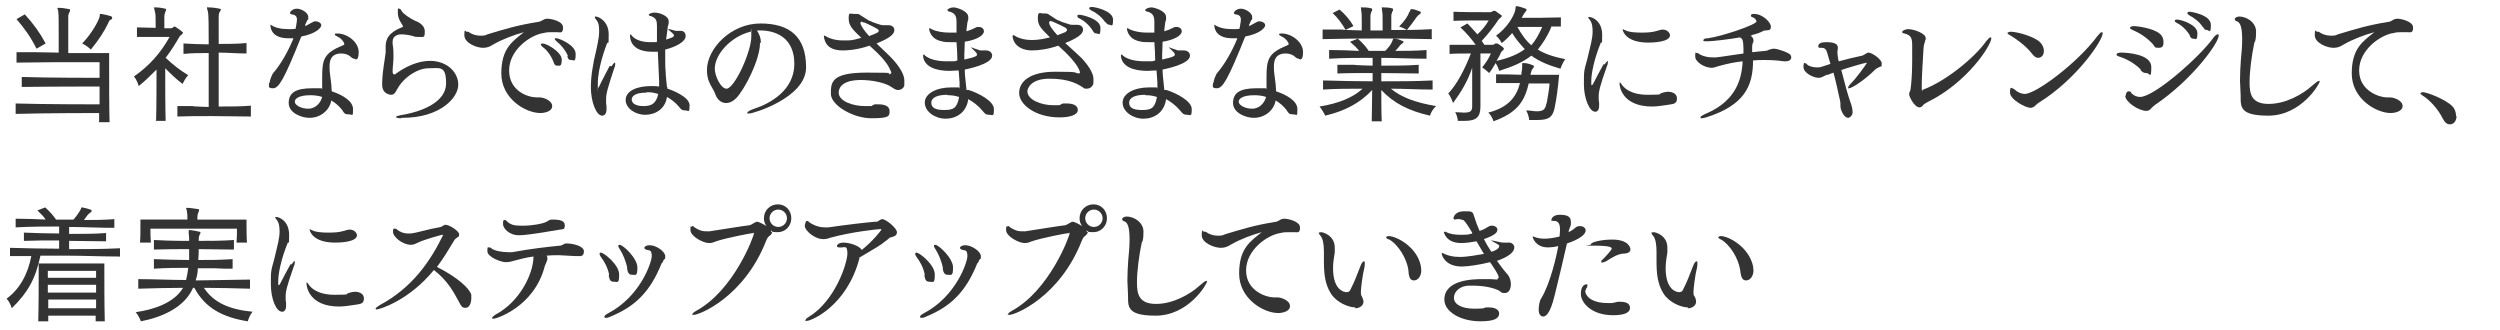 <?xml version="1.0" encoding="UTF-8"?>
<svg id="_レイヤー_1" xmlns="http://www.w3.org/2000/svg" width="575" height="76" version="1.1" viewBox="0 0 575 76">
  <!-- Generator: Adobe Illustrator 29.2.1, SVG Export Plug-In . SVG Version: 2.1.0 Build 116)  -->
  <defs>
    <style>
      .st0 {
        isolation: isolate;
      }

      .st1 {
        fill: #333;
      }
    </style>
  </defs>
  <g id="_受けたいところを全部落ちたらうちに来な_面接の時の会長の言葉が就職の決め手に_" class="st0">
    <g class="st0">
      <path class="st1" d="M22.8,27.9v-1.9c0,0-13,0-19.2.2v-2.4c6.1.2,19.3.2,19.3.2,0-1.3,0-2.8,0-4.1,0,0-12.3,0-17.9.1v-2.3c5.5.2,17.9.2,17.9.2v-3.6h-3.7c-3.9,0-10.3,0-15.4.1v-2.4c2.8,0,6.3,0,9.7.1,0-1.4,0-2.9,0-4.3,0-2.4,0-4.6-.1-5.1,0-.4-.2-.7-.2-.8s0-.1.2-.1h0c.8,0,1.6.1,2.5.3.2,0,.2,0,.2.2,0,.2,0,.4-.2.6-.2.5-.2.6-.2,1.1v8.2h9.4v2.5c0,3.7,0,10.6.1,13.4h-2.5ZM8.4,11.2c-1.3-2.6-2.7-4.6-4.6-6.8l1.9-1.1c2,2.2,3.4,4.1,4.8,6.7l-2.1,1.2ZM18.9,10c2.3-2.4,3.7-5.1,4-6.1.1-.5,0-.7.2-.7s.1,0,.2,0c.6.1,1.5.3,2.1.5.2,0,.4.2.4.4s0,.3-.3.4c-.4.2-.5.5-.6.8-.9,1.9-2.2,3.9-4,6.1,0,0-.9-.9-2-1.4Z"/>
      <path class="st1" d="M35.9,27.9c.1-3.5.1-8.9.1-11.9-1.3,1.3-2.7,2.7-4.1,3.8,0,0-.3-1.3-1.1-2.2,3.6-2.5,6.2-5.5,8.2-9.1h-.9c-1.4,0-4.2,0-6.6,0v-2.2c1.3,0,2.9.1,4.3.1v-1c0-1.2,0-2.4-.2-2.8,0-.4-.2-.7-.2-.8s0-.1.3-.1h0c.7,0,1.5.1,2.3.3.2,0,.2.1.2.2,0,.2-.1.4-.2.6-.1.3-.2.6-.2,1,0,.4,0,1.6,0,2.7h1.3c.3,0,.6,0,.8-.3.1-.1.3-.1.5,0,.4.3,1.1.7,1.5,1.1,0,0,.2.2.2.2,0,.3-.6.6-.8.9-.9,1.6-2,3.3-3.2,4.9,1.6,1.5,3.2,2.8,5.2,4-.8.8-1.3,2-1.3,2-1.5-1.1-2.8-2.4-4-3.6,0,3.5,0,9,.1,12.1h-2.4ZM57.7,26.8c-2.9,0-5.9-.1-9-.1s-5.4,0-7.9.1v-2.4h3.5c0,.1,3.7.2,3.7.2,0-3.5,0-8.2,0-12.4-1.9,0-3.9,0-5.8.2v-2.4c1.9.1,3.9.2,5.8.2,0-3.9,0-7-.2-7.6-.1-.4-.2-.6-.2-.8s0-.1.3-.1h0c.8,0,1.7.1,2.6.3.2,0,.3.1.3.2,0,.2-.2.4-.3.6-.2.3-.2.9-.2,1.3,0,.6,0,2.9,0,6,2.1,0,4.2,0,6.4-.2v2.4c-2.2,0-4.3-.2-6.4-.2v12.4c2.5,0,5.1,0,7.4-.2v2.4Z"/>
      <path class="st1" d="M62,19.1c0-.5.5-2,1-2.5,1.5-1.7,3.4-5,4.5-7.8-.4,0-.8,0-1.2,0-3.2,0-4.1-1.7-4.1-3s0-.1,0-.1,0,0,.1,0c.9.7,2.4,1,4,1s1.2,0,1.7-.1c.3-1.6.3-2,.3-2.1,0-1-.7-1.1-1.2-1.2-.3,0-.4-.2-.4-.3,0-.3.6-1,1.6-1s2.6.9,2.6,1.9,0,.5-.2.7l-.5,1.1v.3c.4-.2,1-.5,1.5-.8.3-.2.6-.3.9-.3.6,0,1.3.4,1.3.9s-1,1.9-4.6,2.6c-4,10-5.2,11.9-6.5,11.9s-.9-.5-.9-1.3h0ZM71.1,27.1c-1.7,0-4.7-1.1-4.7-3.4s1.5-3.4,5.4-3.4,1.6,0,2.3.2c0-.8,0-1.8,0-2.9,0-4,.5-5.4,4.6-7.1.3-.1.5-.2.5-.4s-.5-1.2-1.6-1.7c-.4-.2-.6-.3-.6-.5s.2-.2.6-.2c2.2,0,4.9,1.9,4.9,4.3s-1,1.5-1,1.5c-.2,0-.5-.1-.8-.4-.5-.5-1.3-.8-2.2-.8-2.4,0-2.7,1.7-2.7,2.9s0,1.1.4,4.2c0,.5.1,1.1.1,1.6,2.4.8,4.9,2.2,4.9,4.1s-.1,1.2-1,1.2-1-.2-1.5-1c-.6-.8-1.5-1.6-2.5-2.2-.4,2.3-2.5,4-5,4ZM71.4,21.9c-2.7,0-3.6.8-3.6,1.5s1.3,1.6,3.1,1.6,2.9-1.5,3.2-2.7c-.8-.3-1.9-.4-2.7-.4Z"/>
      <path class="st1" d="M92.3,27.2c-.8,0-1.2-.1-1.2-.3s.3-.2,1-.4c5.1-.8,10.5-3.1,10.5-7.3s-1.4-3.5-4-3.5-5.8,2.1-7.3,4.9c-.2.4-.6,1.2-1.3,1.2,0,0-2.1,0-2.1-2.3h0c0-.3,0-.4,0-.6.1-2.8.6-5.1.8-6.8v-1.3c0-1.8.6-3.3,3.9-4.6,0,0,.1-.1.1-.2s0,0,0,0c-.2-.4-1.2-1.6-1.2-3s0-1,.3-1,.4.2.7.7c.3.5,1.8,1.5,2.8,2,.8.3,2.4,1,2.4,2.5s-.2,1.3-1.3,1.3-1.1-.1-1.4-.2c-.7-.2-1.8-.4-2.7-.4s-2,.4-2,1.7,0,.3,0,.5c.2,1.1.2,1.9.2,3s-.2,2.3-.2,3.4h0c0,.5.2.6.4.6s.3,0,.4-.2c3.5-2.5,6.3-2.9,7.8-2.9,3.8,0,6.5,2.5,6.5,5.5s-4.2,7.6-12.8,7.6h-.3Z"/>
      <path class="st1" d="M124.1,22.4c.9,0,2.9.7,2.9,2s-1.9,1.6-2.7,1.6c-3.4,0-9-3.3-9-9.1s2.6-7.4,5.2-9.5c-2.2.6-4.9,1.6-7,2.8-.8.5-1.4.8-2.4.8-1.5,0-4.3-1.1-4.3-2.9s.3-.8.5-.8.1,0,.3,0h.1c.8.6,1.8.9,2.7.9s1.1,0,1.7-.3c4-1.2,6.8-2.1,11.9-2.9.1,0,.5-.2.7-.3.6-.4,1.1-.4,1.2-.4.7,0,3.6.5,3.6,2s-.6,1.1-1.5,1.1h-.2c-.2,0-.5,0-.7,0-.8,0-1.4,0-2.1.2-2.9.4-7.9,3.8-7.9,8.6s4.4,6.2,6.3,6.2.3,0,.6,0h.2ZM127.3,14.2c-.6-1.5-1.6-2.8-2.5-3.4-.2-.2-.4-.4-.4-.5s0-.3.4-.3c1,0,4.4,2,4.4,3.7s-.5,1.4-1,1.4-.7-.2-.9-.9ZM130.6,12.8c-.7-1.5-1.6-2.5-2.6-3.3-.2-.2-.4-.4-.4-.5s0-.1.1-.2c0,0,.2,0,.3,0,.5,0,4.4,1.5,4.4,3.6s-.4,1.4-1,1.4-.7-.2-.9-.8Z"/>
      <path class="st1" d="M140.7,15.2c.3-.5.6-.8.7-.8s.1.2.1.3,0,.5-.2.9c-1.5,4.6-1.9,5.8-1.9,7.3s0,1,.1,1.4c0,.3,0,.5,0,.8,0,1-.4,1.5-1,1.5-1.4,0-2.6-3.3-2.6-6.5s.7-5.8.7-6.2c.8-3.4,1.2-5.3,1.2-6.5s0-2.1-.7-2.9c-.2-.3-.3-.4-.3-.5s0-.2.2-.2c.7,0,3,1.1,3,4.1s-.1,1.5-.4,2.1c-.2.6-2.1,5.4-2.1,9.2s0,.9.1.9.1,0,.1,0c.8-1.7,1.8-3.5,2.5-4.9ZM153.5,20.4c1.1.3,5.1,1.9,5.1,3.8s-.2,1.2-1,1.2-1-.3-1.4-.8c-.9-1.1-1.9-1.8-2.8-2.3-.4,2.8-2.7,4.1-5,4.1s-4.5-1.5-4.5-3.4c0-2.1,2.6-3.2,5.8-3.2h.3c.5,0,1.1,0,1.6.1,0-.4,0-.8,0-1.2,0-.4-.2-4.2-.3-6.8-.5,0-.9,0-1.4,0-2.3,0-4.9-.8-5-3.7,0,0,0-.3.2-.3s0,0,0,0c.5.9,2,1.8,4.4,1.8s1.1,0,1.6-.1v-1c0-.8,0-1.6,0-2.5v-.2c0-1.1-.2-1.8-1.4-2.2-.3,0-.5-.2-.5-.3s.4-.5,1.4-.5,3.2.7,3.2,2,0,.3,0,.5l-.2.7c0,.2-.1.8-.4,3,1.3-.4,1.8-.6,1.8-.9s0-.3-1.3-1.4c0,0,0,0,0-.1s0,0,0,0,0,0,.1,0c.3,0,1.2.3,1.6.4.2,0,.5,0,.7,0h.5c.7,0,1.1.5,1.1,1.2,0,1.3-2.3,2.5-4.7,3.1,0,.6,0,1.1,0,1.6,0,1.5,0,2.6.1,3.5,0,1,.2,2.3.3,3.5h0c0,0,.1.1.1.1ZM148.7,21.3c-3.2,0-3.4,1.2-3.4,1.6,0,.8.8,1.5,2.7,1.5s2.9-.6,3.4-2.8c-.4-.1-1.2-.4-2.6-.4Z"/>
      <path class="st1" d="M174.8,9.9c0,3.9-3.6,10.8-5.5,12.7-.8.8-1.6,1.1-2.3,1.1-1.2,0-2.1-.9-2.5-2.1-.2-.7-1-1.7-1.5-3-.3-.8-.4-1.7-.4-2.5,0-4.9,5.5-10.7,12.3-10.7s10.5,3.1,10.5,10.1-12.2,10.6-13,10.6-.5,0-.5-.2c0-.2.7-.6,1.6-.9,3.7-1.2,9.2-4.3,9.2-10.3s-4.2-7.7-7.9-7.7-.5,0-.7,0c.6,1,.9,1.7.9,2.8ZM164.4,15.8c0,1.7,1.4,4.6,2.7,4.6,1.8,0,5.7-8.4,5.7-12s0-.8-.2-1.1c-4.5,1.1-8.2,5.2-8.2,8.5Z"/>
      <path class="st1" d="M204.7,17c.1,0,.3-.1.3-.2s0-.3-.2-.6c-.7-1.9-2.9-4-4.8-5.7-2.9,1-5.2,1.1-6.1,1.1-2.3,0-4-.7-4.4-3.1h0c0-.2,0-.3,0-.3s.1,0,.2,0c.8.5,2.1,1.1,4.2,1.1s2,0,4.2-.6h0c-2-1.9-2.9-2.8-2.9-4.4s.2-1.1,1.3-1.1,1,0,1.4.3c.4.2,1.5,1,2.1,1.3.3,0,.6.3,1,.4.4.1,1.6.6,2,.6s1.1,0,1.2,0c0,0,.1,0,.2,0,.8,0,1.3.5,1.3,1.1s-.3,1.6-4.1,3.1c1.3,1.3,2.8,2.6,3.6,3.5,1.6,1.7,2.8,3.6,2.8,5s0,1.2-.1,1.4c-.2.5-.8.8-1.3.8s-.7-.1-1.6-.7c-1.4-1-4.5-1.6-7-1.6-4.3,0-5.1,1.8-5.1,2.9,0,2,3.3,3.1,6,3.1s1,0,2.3-.4c.2,0,.5,0,.9,0,1.1,0,2.5.3,2.5,1.5s0,1.7-4.2,1.7-9.3-3-9.3-5.6,0-4.9,8.2-4.9,4,.2,5.4.4h0ZM198.1,5c0,0-.2,0-.2.3,0,.5.9,1.8,2,3,1.9-.7,2.2-.9,2.2-1.2s0-.4-3.2-1.9c-.3,0-.5-.1-.7-.2h0Z"/>
      <path class="st1" d="M222.8,20.7c2.2.7,5.8,2.5,5.8,4.4s-.3,1.3-1.1,1.3-1-.3-1.5-.9c-1-1.2-2.2-2.1-3.3-2.7-.4,3.1-2.8,4.5-5.2,4.5s-4.8-1.6-4.8-3.7,2.7-3.5,6.1-3.5,1.1,0,1.9.2c0-.4,0-.9,0-1.3l-.2-2.8c-.7,0-1.4.1-2.1.1-3.1,0-5.9-.9-6.1-3.5,0,0,.1-.3.2-.3s0,0,0,0c.6.8,2.4,1.6,5.2,1.6s1.6,0,2.5-.2c0-1.3-.1-2.6-.2-4.2-.4,0-.8,0-1.2,0-.8,0-1.6,0-2.2-.2-2.6-.5-2.9-2.6-2.9-2.9s0-.1,0-.1.1,0,.2,0c.9.6,2.6,1,4.5,1s1,0,1.6,0c0-.7,0-1.4,0-2.2v-.2c0-1.2-.2-2-1.5-2.4-.3,0-.6-.2-.6-.4s.7-.6,1.4-.6,3.4.8,3.4,2.2,0,.2-.2,1.3l-.2,1.6v.4c.7-.2,1.4-.5,2-.8.3-.2.5-.2.8-.2.7,0,1.2.4,1.2,1,0,1-1.8,2-4.4,2.4,0,1.1-.1,2-.1,2.9s0,.8,0,1.2c2.8-.6,2.9-.9,2.9-1.1s0-.2-.1-.4c-.2-.3-1.1-1.1-1.3-1.3,0,0,0,0,0,0s0,0,.1,0h0c.4.1,1.6.6,2,.7.2,0,.5,0,.8,0h.6c.8,0,1.4.5,1.4,1.2,0,2-5.9,3.1-6.3,3.2v.3c0,1.1.3,3.1.4,4.4h0c0,0,0,0,0,0ZM217.9,21.8c-2.4,0-3.7.7-3.7,1.8s.8,1.7,2.9,1.7,3-.3,3.5-3c-1.3-.4-2-.4-2.7-.4Z"/>
      <path class="st1" d="M248.4,16.7c0,0,0-1.8-5-6.2-2.3.8-4.4,1.1-6.1,1.1s-4-.7-4.4-3.1c0,0,0-.1,0-.2,0,0,0-.2.1-.2s.1,0,.2,0c.7.5,2.1,1.1,4.1,1.1s3.2-.4,4.2-.6h0c-2-2-2.8-2.7-2.8-4.4s.5-1.1,1.3-1.1,1,0,1.3.3c.4.2,1.6,1.1,2.1,1.3.3,0,.6.3,1,.4,1.8.6,1.9.6,2,.6.2,0,.9,0,1.2,0,0,0,.1,0,.2,0,.8,0,1.3.5,1.3,1.1s-.3,1.6-4.1,3.1c1.4,1.3,2.8,2.5,3.7,3.4,1.6,1.7,2.8,3.5,2.8,4.9s0,1.1-.2,1.4c-.2.5-.8.8-1.3.8s-.6,0-.8-.2c-1.2-.8-3.2-2.1-7.8-2.1s-5.1,2.5-5.1,2.9c0,2,3.3,3.2,5.9,3.2s1,0,2.3-.4c.2,0,.5,0,.9,0,1.1,0,2.5.3,2.5,1.5s-2,1.7-4.2,1.7c-5.6,0-9.3-3-9.3-5.6s2.4-4.9,8.3-4.9,4,.2,5.4.4h0c.1,0,.3-.1.3-.2h0ZM241.5,4.9c0,0-.2,0-.2.3,0,.7,1,1.9,1.9,2.9.6-.2,1.2-.5,1.8-.7.3-.2.4-.3.4-.5,0-.4-.1-.5-3.2-1.9l-.7-.2ZM251.3,7c-.9-1.4-2.2-2.4-3.1-2.8-.3-.1-.4-.3-.4-.5s0,0,0-.1c0-.2.2-.2.5-.2.5,0,4.8.9,4.8,3s-.4,1.3-.9,1.3-.6-.2-.9-.7ZM254.2,5.1c-.9-1.3-2.1-2.2-3.2-2.7-.3-.2-.5-.3-.5-.5s.3-.3.6-.3c.8,0,4.9.9,4.9,2.9s-.4,1.2-.8,1.2-.6-.2-.9-.6Z"/>
      <path class="st1" d="M268.3,20.7c2.2.7,5.8,2.5,5.8,4.4s-.3,1.3-1.1,1.3-1-.3-1.5-.9c-1-1.2-2.2-2.1-3.3-2.7-.4,3.1-2.8,4.5-5.2,4.5s-4.8-1.6-4.8-3.7,2.7-3.5,6.1-3.5,1.1,0,1.9.2c0-.4,0-.9,0-1.3l-.2-2.8c-.7,0-1.4.1-2.1.1-3.1,0-5.9-.9-6.1-3.5,0,0,.1-.3.2-.3s0,0,0,0c.6.8,2.4,1.6,5.2,1.6s1.6,0,2.5-.2c0-1.3-.1-2.6-.2-4.2-.4,0-.8,0-1.2,0-.8,0-1.6,0-2.2-.2-2.6-.5-2.9-2.6-2.9-2.9s0-.1,0-.1.1,0,.2,0c.9.6,2.6,1,4.5,1s1,0,1.6,0c0-.7,0-1.4,0-2.2v-.2c0-1.2-.2-2-1.5-2.4-.3,0-.6-.2-.6-.4s.7-.6,1.4-.6,3.4.8,3.4,2.2,0,.2-.2,1.3l-.2,1.6v.4c.7-.2,1.4-.5,2-.8.3-.2.5-.2.8-.2.7,0,1.2.4,1.2,1,0,1-1.8,2-4.4,2.4,0,1.1-.1,2-.1,2.9s0,.8,0,1.2c2.8-.6,2.9-.9,2.9-1.1s0-.2-.1-.4c-.2-.3-1.1-1.1-1.3-1.3,0,0,0,0,0,0s0,0,.1,0h0c.4.1,1.6.6,2,.7.2,0,.5,0,.8,0h.6c.8,0,1.4.5,1.4,1.2,0,2-5.9,3.1-6.3,3.2v.3c0,1.1.3,3.1.4,4.4h0c0,0,0,0,0,0ZM263.4,21.8c-2.4,0-3.7.7-3.7,1.8s.8,1.7,2.9,1.7,3-.3,3.5-3c-1.3-.4-2-.4-2.7-.4Z"/>
      <path class="st1" d="M279.1,19.1c0-.5.5-2,1-2.5,1.5-1.7,3.4-5,4.5-7.8-.4,0-.8,0-1.2,0-3.2,0-4.1-1.7-4.1-3s0-.1,0-.1,0,0,.1,0c.9.7,2.4,1,4,1s1.2,0,1.7-.1c.3-1.6.3-2,.3-2.1,0-1-.7-1.1-1.2-1.2-.3,0-.4-.2-.4-.3,0-.3.6-1,1.6-1s2.6.9,2.6,1.9,0,.5-.2.7l-.5,1.1v.3c.4-.2,1-.5,1.5-.8.3-.2.6-.3.9-.3.6,0,1.3.4,1.3.9s-1,1.9-4.6,2.6c-4,10-5.2,11.9-6.5,11.9s-.9-.5-.9-1.3h0ZM288.3,27.1c-1.7,0-4.7-1.1-4.7-3.4s1.5-3.4,5.4-3.4,1.6,0,2.3.2c0-.8,0-1.8,0-2.9,0-4,.5-5.4,4.6-7.1.3-.1.5-.2.5-.4s-.5-1.2-1.6-1.7c-.4-.2-.6-.3-.6-.5s.2-.2.6-.2c2.2,0,4.9,1.9,4.9,4.3s-1,1.5-1,1.5c-.2,0-.5-.1-.8-.4-.5-.5-1.3-.8-2.2-.8-2.4,0-2.7,1.7-2.7,2.9s0,1.1.4,4.2c0,.5.1,1.1.1,1.6,2.4.8,4.9,2.2,4.9,4.1s-.1,1.2-1,1.2-1-.2-1.5-1c-.6-.8-1.5-1.6-2.5-2.2-.4,2.3-2.5,4-5,4ZM288.5,21.9c-2.7,0-3.6.8-3.6,1.5s1.3,1.6,3.1,1.6,2.9-1.5,3.2-2.7c-.8-.3-1.9-.4-2.7-.4Z"/>
      <path class="st1" d="M329.4,20.6c-3.2,0-6.4-.2-9.5-.2,2.4,2,5.7,3.2,10.4,4-1.1,1-1.4,2.2-1.4,2.2-4.9-1.1-8.4-2.9-11.2-5.9,0,2.6,0,5.2.1,7.2h-2.3c0-2,.1-4.6.1-7.2-2.8,3-6.2,4.8-10.8,5.9,0,0-.5-1.1-1.3-2.1,4.3-.7,7.6-2,9.9-4.1-3,0-6.2,0-9.1.2v-2.1c3.8.1,7.6.2,11.4.2v-1.9c-2.8,0-5.7,0-8.1.1v-2h3.9c0,.1,4.2.2,4.2.2v-1.8c-3.1,0-6.4,0-10,.2v-2c2.4,0,4.7.1,6.9.2-.6-.8-1.2-1.3-2.1-2.1l1.8-.7c1,.9,1.8,1.7,2.5,2.8,1.3,0,2.5,0,3.8,0,.8-.8,1.4-1.6,1.6-2.2.2-.5.2-.6.4-.6s0,0,.1,0c.6,0,1.2.2,1.8.5.2,0,.3.1.3.2s0,.2-.3.4c-.5.4-.5.4-.7.7-.2.3-.6.7-.9,1,2.2,0,4.7,0,7.2-.2v2c-3.8,0-7.2-.2-10.4-.2v1.8c2.9,0,6,0,8.6-.2v2c-2.6,0-5.7-.1-8.6-.1v1.9c3.8,0,7.9,0,11.8-.2v2.1ZM329.4,9c-8.5-.2-17-.2-25.2,0v-2.2h4.5c0,.1,4.5.2,4.5.2,0-.6,0-1.3,0-2,0-1,0-1.9-.1-2.4,0-.4-.1-.6-.1-.8s0-.1.2-.1h0c.6,0,1.4,0,2.1.2.2,0,.3.1.3.3s0,.3-.2.5c-.1.4-.2.6-.2,1,0,.8,0,1.3,0,1.9s0,.9,0,1.4h2.8c0-.6,0-1.4,0-2,0-1,0-1.9-.1-2.4,0-.4-.1-.6-.1-.8s0-.1.2-.1h0c.6,0,1.4,0,2.1.2.2,0,.3.1.3.3s0,.3-.2.5c-.1.4-.2.6-.2,1,0,.8,0,1.3,0,1.9s0,.9,0,1.3c3.1,0,6.1,0,9.3-.2v2.2ZM309.5,6.9c-.8-1.4-1.8-2.8-3-3.9l1.6-.8c1.3,1.1,2.4,2.4,3.2,3.8l-1.9.9ZM324.2,2.8c.2-.5.2-.7.4-.7s0,0,.1,0c.5,0,1.3.3,1.8.5.2,0,.3.2.3.2s0,.3-.3.5c-.5.3-.5.5-.8.8-.6.9-1.3,1.8-2.1,2.8,0,0-.8-.5-1.8-.8,1.2-1.2,2.1-2.5,2.3-3.3Z"/>
      <path class="st1" d="M356.8,6.2c-.9,2.2-2,3.8-3.1,5.2,1.6,1,3.7,1.7,6.3,2.2-.7,1-1.1,2.2-1.1,2.2-2.8-.8-4.9-1.7-6.7-3-1.9,1.5-4.2,2.5-7.4,3.5,0,0-.2-.9-.8-1.8-.5.8-.9,1.6-1.5,2.3,0,0-.7-.7-1.6-1.3.8-1,1.5-2,2-3.2h-2.4v12.2c0,2.5-1,3.3-3.7,3.3s-1,0-1.5,0c0,0,0-.9-.6-2,.8,0,1.5.1,2,.1,1.6,0,1.9-.4,1.9-1.5v-8.8c-1,3-2.5,5.5-4.4,8.1,0,0-.4-1.3-1.1-2.2,1.9-2,3.7-5.3,5.2-9.2-1.7,0-3.6,0-4.9.1v-2.1h6c-1-1.4-2.1-2.7-3.5-4l1.6-.9c.8.8,1.5,1.6,2.3,2.5,1.1-1,1.9-2,2.6-3.2h-1.1c-1.8,0-5.1,0-7,.1v-2.1c2.1.1,5.5.1,7.2.1h1.1c.3,0,.5,0,.8-.3.1,0,.3,0,.5,0,.4.3,1,.7,1.4,1,.1,0,.1.2.1.2,0,.3-.6.5-.8.9-1,1.5-2.3,3.2-3.8,4.8.2.3.4.6.6.9h1.7c.3,0,.5,0,.8-.3,0,0,.2,0,.2,0,0,0,.2,0,.3,0,.4.2.8.5,1.3.9.1.1.2.2.2.3,0,.3-.5.5-.7.9-.2.6-.6,1.2-1,1.9,2.7-.6,4.9-1.5,6.5-2.7-1-1.1-2-2.2-2.9-3.7-.7.8-1.5,1.6-2.4,2.3,0,0-.5-1-1.3-1.7,2.4-1.7,4-4.3,4.4-5.8.1-.5,0-1,.3-1h0c.7.1,1.3.3,2.1.6.2,0,.2.2.2.3s-.1.3-.3.5c-.4.4-.6,1-.8,1.3,2.1,0,5.9,0,9-.1v2.1h-2.3ZM351.6,19.2c-1,4.4-2.9,6.8-8.1,8.7,0,0-.3-1.2-1.2-2,4.7-1.2,6.5-3.7,7.3-6.8-2,0-4.1,0-5.5,0v-2c1.4,0,3.6,0,5.8.1,0-.5.2-1.1.2-1.7v-.3c0-.2,0-.3,0-.5,0-.2,0-.2.2-.2s0,0,.2,0c.5,0,1.4.2,2,.5.2,0,.3.2.3.3s0,.2-.2.4c-.4.4-.5,1.1-.6,1.5h6.6c-.3,3.3-.6,5.6-1.1,7.9-.5,1.9-1.3,2.5-4,2.5s-1.1,0-1.8,0c0,0,0-1-.7-2.2,1,0,1.8.2,2.4.2,1.5,0,1.8-.4,2.1-1.1.1-.4.2-.7.3-1.1.2-1.3.5-2.7.6-4.2h-4.6ZM349,6.2c.9,1.6,1.9,3.1,3.2,4.2,1-1.1,1.8-2.6,2.5-4.2-2.3,0-4.5,0-5.6,0Z"/>
      <path class="st1" d="M369.1,14.8c.3-.5.6-.8.7-.8s0,0,0,0c0,0,0,.1,0,.3s0,.5-.2.9c-1.7,4.8-1.9,5.9-1.9,7s0,.9.1,1.4c0,.3,0,.5,0,.7,0,1-.4,1.4-.9,1.4-1.3,0-2.6-3-2.6-6.3s0-2.9.8-5.9c.4-1.8.8-3.2.9-3.8.2-1,.3-1.7.3-2.4s0-2-.7-2.8c-.2-.2-.3-.4-.3-.5s0-.1.2-.1c.8,0,3,1,3,4.1s-.1,1.3-.3,1.8c-1.6,3.9-2.2,7.2-2.2,8.8s0,.9.2.9.1,0,.1,0c.8-1.6,1.8-3.4,2.5-4.7ZM383.8,21.1c.5,0,1.9.3,1.9,1.5s-.6,1.3-2,1.5c-1.4.2-2.6.4-3.7.4-6.9,0-7.5-4.6-7.5-5.2s0-.3.1-.3.2.1.3.3c.5.8,2,2.5,6.1,2.5s2.2-.2,3.2-.4c.5-.2,1.1-.3,1.5-.3ZM379.1,9.8c-5.1,0-5.9-2.6-5.9-3.1s0,0,0,0c.1,0,.4.2.7.3.8.4,2.2.5,3.7.5s2.5-.1,3.5-.4c.4-.1.9-.3,1.3-.3,1.2,0,1.7.9,1.7,1.3,0,1.6-4,1.7-5.1,1.7Z"/>
      <path class="st1" d="M402.6,8.2c.5.3.7.7.7,1.1s0,.4-.2.7c0,.2-.1.4-.1.5,0,.3,0,.6,0,.9s0,.4,0,.6c1-.1,2.1-.2,3-.3.5,0,.6-.2,1-.3.4-.1.6-.2,1-.2.9,0,3.4.9,3.8,1.4,0,.1.2.4.2.5,0,.5-.3,1-1.3,1s-.3,0-.4,0c-1.9-.3-4.1-.3-4.4-.3-.8,0-1.8,0-2.7.1,0,5.8-1.9,10.3-10.8,13.1-.4.1-.7.2-.9.2s-.4,0-.4-.2.3-.4.9-.7c6.6-2.7,8.6-7.2,8.8-12.2-1.9.2-3.7.6-5.5,1.1-.8.2-1.1.4-1.6.4-1.6,0-3.8-1.3-3.8-2.6s.1-.8.4-.8.3,0,.6.3c1,.5,2,.7,2.9.7s.6,0,.9,0c1.8-.2,4-.6,6.3-.9,0-1.4,0-3.1-.4-3.4l-.4-.3c-2.2.4-6.3.9-7.5.9s-.9-.1-.9-.3.3-.4,1-.4c3.1-.4,11.2-3.1,11.2-3.9h0c-.1-.4-.4-.7-.8-.9-.1,0-.5-.1-.5-.4s.3-.4.7-.4c2.1,0,3.9,2,3.9,2.9s-.4.8-1.1.9c-.3,0-.6,0-.8.2-.8.4-1.7.7-2.7.9l.4.2Z"/>
      <path class="st1" d="M420.2,17.2c-.8.3-1.2.7-1.9.7-1.2,0-3.5-1.1-3.5-2.5s.4-.8.5-.8.2,0,.3.2c.5.5,1.5.7,2.3.7s.7,0,3.1-.8l-.7-2.4c-.2-.8-.5-1.3-1.3-1.3h-.3c-.2,0-.5,0-.5-.3,0-.6.4-1,1.9-1s2.6.3,2.6,1.2-.1.7-.1,1h0c0,.6.1,1.4.3,2.2,2.2-.6,4-1,5.4-1.3.1,0,.4-.2.6-.3.4-.3.7-.4.9-.4.7,0,3,1.5,3,2.5s-.2.6-.5.8c-.3.2-.7.3-.9.5-2.8,2.8-5.6,4.4-6.1,4.4s-.2,0-.2-.2c0-.2.2-.5.5-.8,1.2-1.1,3.8-4.7,3.8-4.9s0,0,0,0c-.4,0-5.1,1.4-5.9,1.7.7,2.8,1.6,6.1,2.1,7.4.2.5.5,1.5.5,2.3s-.7,1.3-1,1.3c-.8,0-1.4-1.1-1.7-2-.2-.7,0-1.3-.2-2-.4-1.8-.9-4.2-1.5-6.4l-1.3.5Z"/>
      <path class="st1" d="M442.1,20.7c5.5-2,12.2-7.6,14.7-11.2.5-.6.8-.9,1-.9s.2,0,.2.2c0,1.6-5.5,10.2-14.7,14.7-.3.2-.8.4-1,.7s-.5.5-.8.5c-1.2,0-2.4-2.5-2.4-3h0c0-.4.2-.7.3-1,.2-1.2.4-3.8.4-6.6s0-2.4,0-3.6c0-1.7-.2-2.4-1.8-2.8-.3,0-.5-.2-.5-.3s0,0,0-.1c.1-.3.8-.6,1.4-.6,1.3,0,4,1,4,2s0,.3-.1.5c0,.2,0,.3-.1.5-.2.5-.3,1.2-.3,1.6-.2,3.4-.4,6.5-.4,8.2s0,1.3.3,1.3h0Z"/>
      <path class="st1" d="M467.4,12.4c-1.5-2-4.2-3.8-5.1-4.3-.4-.2-.6-.4-.6-.5s.4-.3.8-.3c1.4,0,5.5,1.1,6.8,2.5.5.5.8,1.3.8,1.9,0,1.1-.7,1.6-1.3,1.6s-1-.4-1.4-.9ZM468,24.4c-.5.4-.8.4-1,.4-1.1,0-4.7-1.9-4.7-3.5s.4-1,.5-1c.2,0,.4.2.7.4.4.4,1.3.9,2.2.9,2.6,0,12.2-7.2,16.7-13.3.5-.6.8-.9,1-.9s.2,0,.2.3c0,1.6-5.9,10.5-14.8,16-.3.2-.6.5-.9.8Z"/>
      <path class="st1" d="M492.4,16c-1.8-1.8-4-2.7-5-3-.4-.1-.6-.3-.6-.4,0-.5.8-.5,1.1-.5,1.2,0,6.9.3,6.9,3.3s-.4,1.4-1.1,1.4-.9-.2-1.4-.7ZM488.9,22.1c0-.2.1-1.1.7-1.1s.4.2.7.5c.5.5,1.2.8,1.9.8,3.3,0,13.6-9.1,16.8-13.5.4-.6.8-.9,1.1-.9s.2.1.2.3c0,1.6-5.8,9.9-14.6,15.9-.3.2-.6.5-.9.8,0,0-.2.2-.3.3-.2.2-.5.3-.9.3-1.6,0-4.8-2-4.8-3.5h0ZM495.3,10.3c-1.7-1.9-3.6-2.9-4.8-3.4-.4-.2-.6-.3-.6-.5s.4-.4.9-.4,4.4.4,6,1.8c.5.4.8,1.1.8,1.8s0,1.4-1.1,1.4-.8-.2-1.3-.8ZM503.7,8.2c-.8-1.4-2.1-2.5-3-2.9-.3-.2-.5-.3-.5-.5s0,0,0-.1c0-.1.3-.2.5-.2,1,0,4.7,1.2,4.7,3.1s-.4,1.3-.9,1.3-.6-.2-.9-.7ZM506.7,6.3c-.9-1.4-2.1-2.2-3.2-2.8-.3-.2-.4-.3-.4-.5,0-.3.5-.3.6-.3.2,0,4.8.7,4.8,3s-.4,1.2-.9,1.2-.6-.2-.9-.7Z"/>
      <path class="st1" d="M515.7,9.1c0-3.1-.5-3.9-1.2-4.2-.2,0-.5-.2-.5-.5,0-.4.7-.6,1-.6,1.7,0,3.9,1.3,3.9,3.5s-.3,2.3-.4,2.5c-.6,2.9-1.1,6.5-1.1,9.2s.5,4.9,4.4,4.9,7.8-2.2,10-4.2c.8-.7,1.3-1.1,1.6-1.1s.1,0,.1.2c0,.5-4.2,7.8-11.8,7.8s-6.1-2.7-6.4-5.8c0-.7-.1-1.5-.1-2.3,0-1.6.1-3.3.2-4.7.2-1.8.3-3.4.3-4.9Z"/>
      <path class="st1" d="M549.7,22.4c.9,0,2.9.7,2.9,2s-2,1.6-2.7,1.6c-3.4,0-9-3.3-9-9.1s2.6-7.4,5.2-9.5c-2.2.6-4.9,1.6-7,2.8-.8.5-1.4.8-2.4.8-1.5,0-4.3-1.1-4.3-2.9s.3-.8.5-.8.2,0,.3,0h.1c.8.6,1.8.9,2.7.9s1.1,0,1.7-.3c4-1.2,6.8-2.1,11.8-2.9.2,0,.5-.2.7-.3.3-.2.7-.4,1.2-.4.8,0,3.6.6,3.6,2s-.5,1.1-1.5,1.1h-.2c-.2,0-.5,0-.7,0-.8,0-1.4,0-2.1.2-2.9.4-7.9,3.8-7.9,8.6s4.8,6.2,6.3,6.2.3,0,.6,0h.2Z"/>
      <path class="st1" d="M565,26.7c0,1.2-.7,1.9-1.5,1.9s-1.2-.5-1.7-1.4c-1-2-2.8-4.1-4.7-5.3-.2-.1-.4-.3-.4-.4s.2-.3.6-.3c.8,0,5.2,1.6,6.8,3.3.5.5.8,1.4.8,2.2Z"/>
      <path class="st1" d="M27.5,59c-4.2,0-8.3-.2-12.5-.2s-3.8,0-5.7,0c-1.1,5.2-2.8,8.4-6.6,12.1,0,0-.3-1.3-1.2-2.2,2.9-2.1,4.9-5.5,5.7-9.8H2.3c0,0,0-1.9,0-1.9,3.8.1,7.6.2,11.3.2v-1.9c-2.9,0-5.7,0-8.1.1v-1.9c2.5.1,5.2.2,8.1.2v-1.6c-3.2,0-6.5,0-10,.2v-2c2.4,0,4.7.1,6.9.2-.5-.8-1.2-1.4-1.9-2.1l1.8-.7c1,.9,1.7,1.7,2.5,2.8h4c.8-.9,1.3-1.7,1.6-2.2.2-.5.2-.6.3-.6h.1c.6.1,1.3.3,1.9.5.1,0,.3.2.3.3s-.1.2-.3.4c-.8.5-.9,1-1.5,1.7,2.2,0,4.5,0,7-.2v2c-3.8,0-7.2-.2-10.4-.2v1.6c2.9,0,5.9,0,8.5-.2v1.9c-2.6,0-5.6-.1-8.5-.1v1.9c3.8,0,7.8,0,11.7-.2v2ZM22,73.9c0-.3,0-1,0-1.3h-10.9c0,.3,0,1,0,1.3h-2.3c.1-3.7.1-8.9.1-11.6v-1.7h15.1v1.7c0,2.6,0,7.8.1,11.6h-2.3ZM22.1,62.3h-11.1v1.6h11.1v-1.6ZM11,65.5v1.8h11.1c0-.6,0-1.3,0-1.8h-11.1ZM11.1,68.9c0,.6,0,1.3,0,2h11c0-.7,0-1.4,0-2h-11Z"/>
      <path class="st1" d="M57.5,66.4c-3.8-.1-7.5-.2-10.6-.2,2.3,3.5,6,5,11.2,5.5-.8.9-1.1,2.2-1.1,2.2-5.7-.9-9.8-3-12.3-7.7h-.3c-2,4.6-7.3,6.8-12,7.7,0,0-.4-1.2-1.2-2.1,4.3-.6,8.9-2.2,10.9-5.6-3.4,0-6.7.1-10.3.2v-2.2c3.8,0,7.4.2,11,.2.2-.8.4-1.9.5-2.8-2.5,0-5,0-7.9.2v-2.2c2.9.1,5.5.2,8.1.2,0-.8,0-1.7,0-2.5-2.6,0-5.3,0-8.1.1v-2.2c2.1.1,4.1.2,6.1.2.7,0,1.4,0,2,0,0-.7,0-1.2-.1-1.6,0-.2,0-.4,0-.6s0-.3.2-.3h0c.8.1,1.5.2,2.3.4.2,0,.2.1.2.2,0,.1,0,.3-.2.5-.2.5-.2,1-.2,1.4,2.6,0,5.4,0,8.1-.2v2.2c-2.7,0-5.4-.1-8.1-.1,0,.7,0,1.6-.1,2.5,2.4,0,5,0,7.9-.2v2.2c-1.5,0-2.8,0-4.1-.1-1.3,0-2.6,0-3.9,0,0,.9-.2,1.9-.5,2.8l12.5-.2v2.2ZM54.4,55.8c.1-1.2.1-2.3.1-2.9v-.3h-19.9v.3c0,.6,0,1.7.1,2.9h-2.5c.1-1.1.1-2.8.1-4v-1.3h10.8v-.5c0-.4,0-.9-.1-1.3,0-.4-.2-.7-.2-.8s0-.1.2-.1h0c.8,0,1.8.2,2.6.3.2,0,.2.1.2.2,0,.2-.1.4-.2.6-.1.3-.2.6-.2,1,0,.3,0,.2,0,.6h11.3v.7c0,1.1,0,3.3.1,4.6h-2.5Z"/>
      <path class="st1" d="M67.1,60.8c.3-.5.6-.8.7-.8s0,0,0,0c0,0,0,.1,0,.3s0,.5-.2.9c-1.7,4.8-1.9,5.9-1.9,7s0,.9.1,1.4c0,.3,0,.5,0,.7,0,1-.4,1.4-.9,1.4-1.4,0-2.6-3-2.6-6.3s0-2.9.8-5.9c.4-1.8.8-3.2.9-3.8.2-1,.3-1.7.3-2.4s0-2-.7-2.8c-.2-.2-.3-.4-.3-.5s0-.1.2-.1c.8,0,3,1,3,4.1s-.1,1.3-.3,1.8c-1.6,3.9-2.2,7.2-2.2,8.8s0,.9.2.9.1,0,.1,0c.8-1.6,1.8-3.4,2.5-4.7ZM81.8,67.1c.5,0,1.9.3,1.9,1.5s-.6,1.3-2,1.5c-1.4.2-2.6.4-3.7.4-6.9,0-7.5-4.6-7.5-5.2s0-.3.1-.3.2.1.3.3c.5.8,2,2.5,6.1,2.5s2.2-.2,3.2-.4c.5-.2,1.1-.3,1.5-.3ZM77.1,55.8c-5.1,0-5.9-2.6-5.9-3.1s0,0,0,0c.1,0,.4.2.7.3.8.4,2.2.5,3.7.5s2.5-.1,3.5-.4c.4-.1.9-.3,1.3-.3,1.2,0,1.7.9,1.7,1.3,0,1.6-4,1.7-5.1,1.7Z"/>
      <path class="st1" d="M86.8,71.2c-.2,0-.4,0-.4-.2s.3-.4.9-.8c7.7-4.1,11.8-10.4,14.6-16.1,0,0,0,0,0,0,0,0,0-.1-.2-.1,0,0-4,1-5.8,1.9-.6.3-.9.4-1.4.4-2,0-4.1-1.9-4.1-2.9s.1-.8.5-.8.2,0,.4.2c.8.6,1.6.9,2.5.9s.5,0,.7,0c1.6-.2,4-1,6.4-1.4.2,0,.5-.1.7-.2.6-.4.7-.4.9-.4.8,0,3.1,1.4,3.1,2.2s-.2.4-.4.7c-.3.2-.7.5-.8.8-1.2,2-2.4,4-3.9,6,4.6,2.3,7.5,4.9,7.9,6.4,0,.3,0,.6,0,.8,0,1-.4,2.2-1.3,2.2s-1-.4-1.5-1.3c-1.3-2.4-2.6-4.9-5.8-7.4-5.8,7.1-12.6,9.1-13.3,9.1Z"/>
      <path class="st1" d="M122.7,59c-1.6.2-3.1.6-4.6,1-.6.2-1.2.3-1.8.3-1.1,0-4.2-1.2-4.2-2.5s.1-.8.5-.9h0c0,0,.2,0,.4.2.7.6,2.5.9,3.8.9s.7,0,1,0c4.4-.8,7.9-1.2,11-1.5.5,0,.9-.5,1.4-.5,0,0,.2,0,.3,0,1,0,3.8.5,3.8,1.8s-1,1.1-1.2,1.1-.5,0-.8,0c-2.4-.1-3-.2-3.8-.2s-1.8,0-2.8.1c.2.2.2.4.2.6s0,.4-.1.6c-.2.5-.3.7-.5,1.2-2.4,9.4-11.2,12.1-11.7,12.1s-.4,0-.4-.2.3-.4.7-.7c5.7-3,8.7-9.4,8.8-13.2h0ZM119.3,54.1c-2.3,0-3.6-1.7-3.6-2.5s0-1,.4-1,0,0,.1,0c0,0,0,0,.2.1.9,1,1.9,1.2,3.2,1.2s.9,0,1.3,0c.7,0,3.9-.3,5-1,.4-.3.6-.4,1.2-.4,1.8,0,2.8.3,2.8,1.3s-.3.9-1.1,1c-.6.1-7.3,1.3-9.2,1.3h-.2Z"/>
      <path class="st1" d="M140.1,63.2c-.3-1.7-1.2-3.2-1.9-4.1-.2-.3-.3-.5-.3-.7s.1-.3.3-.3c.7,0,4.2,2.8,4.2,5s-.3,1.7-1.2,1.7-1-.5-1.2-1.5ZM152.2,60.5c-2.6,6.5-6,10-12,12.4-.4.2-.6.2-.8.2s-.4,0-.4-.2.2-.5.8-.8c7.5-3.9,10.1-11.8,10.1-13.2s-.5-1.3-1-1.4c-.5-.1-.7-.3-.7-.5,0-.3.5-.6,1.2-.6,1.6,0,3.6,1.5,3.6,2.5s-.1.5-.3.8l-.4.8ZM144.3,61.8c-.3-1.7-1.1-3.5-1.7-4.4-.2-.4-.4-.6-.4-.8s.1-.3.3-.3c.8,0,4.1,3.1,4.1,5.2s-.4,1.7-1.2,1.7-1-.5-1.2-1.5Z"/>
      <path class="st1" d="M177.6,53.3c0,.5-.4.8-.8,1.1-.3.3-.5.7-.6,1-5.1,13-15.4,17-16.5,17s-.4,0-.4-.2c0-.2.3-.4.8-.7,8.7-4.7,13.3-17.2,13.3-17.8s0-.1-.1-.1c-.5,0-6.2,1.1-8.6,1.9-.9.4-1.3.4-1.7.4-1.2,0-4.2-1.5-4.2-3s.1-.6.2-.7c.1-.2.2-.2.3-.2s.2,0,.3.2c1.5,1,2.2,1,3.1,1s.3,0,.5,0c4-.6,6.8-1.1,9.2-1.4.2,0,.8-.4,1-.5.2-.1.5-.3.7-.3.6,0,2,.9,2.2,1-.4-.5-.6-1.1-.6-1.8,0-1.8,1.4-3.2,3.2-3.2s3.1,1.4,3.1,3.2-1.4,3.2-3.1,3.2-1.1-.2-1.6-.4c0,.1.1.3.1.4ZM179,48.2c-1.1,0-2,.9-2,2s.9,2,2,2,2-.9,2-2-.9-2-2-2Z"/>
      <path class="st1" d="M197.7,59.3c-2.9,11.2-11.2,14.5-12.1,14.5s-.3,0-.3-.2c0-.2.2-.4.7-.7,6.1-3.7,8.9-12.4,8.9-14.6s-.8-1.2-1.9-1.4c-.3,0-.5-.1-.5-.3,0-.3.4-.8,1.6-.8s3.6.7,4.1,1.7c2.6-2.1,4.5-4.5,4.5-4.7s-.1-.1-.3-.1c-.4,0-6.5.6-11.5,2-.5.2-1,.3-1.5.3-2.1,0-4.1-1.9-4.3-2.9h0c0-.5.2-1.3.5-1.3s.4.2.5.3c1.3.9,2.6,1.2,3.6,1.2s.6,0,.8,0c4.1-.6,8.4-1.1,10.7-1.3.5,0,.7,0,1-.3.2-.1.5-.3.7-.3.9,0,3.4,2.1,3.4,3s-.8,1-1.4,1.2c-.1,0-.3,0-.4.2-.2.2-.5.4-.9.7-1.2,1-2,1.4-6.2,3.9h0Z"/>
      <path class="st1" d="M212.7,63.2c-.3-1.7-1.2-3.2-1.9-4.1-.2-.3-.3-.5-.3-.7s.1-.3.3-.3c.7,0,4.2,2.8,4.2,5s-.3,1.7-1.2,1.7-1-.5-1.2-1.5ZM224.8,60.5c-2.6,6.5-6,10-12,12.4-.4.2-.6.2-.8.2s-.4,0-.4-.2.2-.5.8-.8c7.5-3.9,10.1-11.8,10.1-13.2s-.5-1.3-1-1.4c-.5-.1-.7-.3-.7-.5,0-.3.5-.6,1.2-.6,1.6,0,3.6,1.5,3.6,2.5s-.1.5-.3.8l-.4.8ZM216.9,61.8c-.3-1.7-1.1-3.5-1.7-4.4-.2-.4-.4-.6-.4-.8s.1-.3.3-.3c.8,0,4.1,3.1,4.1,5.2s-.4,1.7-1.2,1.7-1-.5-1.2-1.5Z"/>
      <path class="st1" d="M250.2,53.3c0,.5-.4.8-.8,1.1-.3.3-.5.7-.6,1-5.1,13-15.4,17-16.5,17s-.4,0-.4-.2c0-.2.3-.4.8-.7,8.7-4.7,13.3-17.2,13.3-17.8s0-.1-.1-.1c-.5,0-6.2,1.1-8.6,1.9-.9.4-1.3.4-1.7.4-1.2,0-4.2-1.5-4.2-3s.2-.6.2-.7c.1-.2.2-.2.3-.2s.2,0,.3.2c1.5,1,2.2,1,3.1,1s.3,0,.5,0c4-.6,6.8-1.1,9.2-1.4.2,0,.8-.4,1-.5.2-.1.5-.3.7-.3.6,0,2,.9,2.2,1-.4-.5-.6-1.1-.6-1.8,0-1.8,1.4-3.2,3.2-3.2s3.1,1.4,3.1,3.2-1.4,3.2-3.1,3.2-1.1-.2-1.6-.4c0,.1.1.3.1.4ZM251.6,48.2c-1.1,0-2,.9-2,2s.9,2,2,2,2-.9,2-2-.9-2-2-2Z"/>
      <path class="st1" d="M259.8,55.1c0-3.1-.5-3.9-1.2-4.2-.2,0-.5-.2-.5-.5,0-.4.7-.6,1-.6,1.7,0,3.9,1.3,3.9,3.5s-.3,2.3-.4,2.5c-.6,2.9-1.1,6.5-1.1,9.2s.5,4.9,4.4,4.9,7.8-2.2,10-4.2c.8-.7,1.3-1.1,1.6-1.1s.1,0,.1.2c0,.5-4.2,7.8-11.8,7.8s-6.1-2.7-6.4-5.8c0-.7-.1-1.5-.1-2.3,0-1.6.1-3.3.2-4.7.2-1.8.3-3.4.3-4.9Z"/>
      <path class="st1" d="M293.8,68.4c.9,0,2.9.7,2.9,2s-1.9,1.6-2.7,1.6c-3.4,0-9-3.3-9-9.1s2.6-7.4,5.2-9.5c-2.2.6-4.9,1.6-7,2.8-.8.5-1.4.8-2.4.8-1.5,0-4.4-1.1-4.4-2.9s.3-.8.5-.8.1,0,.3,0h.1c.8.6,1.8.9,2.7.9s1.1,0,1.7-.3c4-1.2,6.8-2.1,11.8-2.9.2,0,.5-.2.7-.3.3-.2.7-.4,1.2-.4.8,0,3.6.6,3.6,2s-.5,1.1-1.5,1.1h-.2c-.2,0-.5,0-.7,0-.8,0-1.4,0-2.1.2-2.9.4-7.9,3.8-7.9,8.6s4.8,6.2,6.3,6.2.3,0,.6,0h.2Z"/>
      <path class="st1" d="M311.7,70.7c-1.5,0-4.3-1.1-5.6-3.2-1.4-2.2-1.6-4.7-1.6-7.5s0-1.4,0-2.1c0-1.6-.2-3-.8-3.7-.3-.3-.4-.6-.4-.7s0,0,0,0c.1,0,.4-.1.6-.1s3.1.6,3.1,3.6,0,.7,0,1c-.2,1.2-.4,2.5-.4,3.7,0,5,2.5,5.5,3.1,5.5s.8-.3,1-.8c.8-1.5,1.5-3.4,2.2-5.2.3-.8.6-1.1.8-1.1s.2.1.2.5,0,.5-.1,1c-.4,1.5-.8,4.8-.8,5.5s0,.7.2,1c.1.3.4.8.4,1.3,0,.8-.8,1.5-1.9,1.5ZM319.4,55.1c-.4-.2-.6-.4-.6-.5s.2-.3.6-.3c1.7,0,6.5,2.4,7.4,6.9,0,.4.1.7.1,1,0,1.2-.7,2.3-1.7,2.3s-1.2-1-1.3-2.6c-.4-2.4-2.2-5.6-4.5-6.9Z"/>
      <path class="st1" d="M344.5,64c.1,0,.2,0,.2-.2,0-.7-1.3-2.4-1.7-3.1l-.3-.4c-2.4.6-5.1,1-6.5,1-3.9,0-4.6-2.7-4.6-2.9s0-.2.1-.2.2,0,.3.1c1,.5,2.2.8,3.8.8s4.4-.5,5.5-.7l-1.7-2.9c-1.1.2-2.4.4-3.5.4-3.6,0-4-2.5-4-2.5s.1-.1.2-.1.1,0,.2,0c.8.5,2,.7,3.4.7s1.8,0,2.7-.3v-.2c-1.6-2.7-2-2.9-2.1-2.9-.2,0-.6-.2-.9-.2s-.2,0-.3,0c-.3,0-.5.1-.6.1-.3,0-.4-.1-.4-.3,0-.3.4-1.6,2.4-1.6s2,0,2.4,1.3c.3,1,.7,2.1,1.2,3.2.7-.2,1.3-.5,1.9-.9.3-.2.6-.3.9-.3.7,0,1.3.4,1.3.9s-.2,1.2-3.1,2.2c.5,1,1.1,2,1.7,2.9.3,0,1.8-.6,1.8-1.2s0-.3-.2-.4c-.2-.2-1.4-.8-1.7-1,0,0,0,0,0,0,0,0,0,0,.1,0,.4,0,2.2.5,2.7.5.2,0,.3,0,.5,0s.5,0,.8,0c0,0,.1,0,.2,0,.5,0,1.1.5,1.1,1.1,0,1.1-1.4,2.2-4,3.1.8,1.1,1.6,2.2,2.5,3.2.4.5.7,1.3.7,2.1,0,1.3-.5,2.1-1.4,2.1s-.8-.2-1.1-.4c-.5-.4-2.7-1.3-6.3-1.3s-.5,0-.8,0c-2,0-3.5,1.3-3.5,2.8s1.8,2.5,4.7,2.5,2-.2,2.7-.3c.2,0,.5,0,.7,0,.9,0,2.3.3,2.3,1.4s-1,1.8-4.3,1.8c-4.6,0-8.3-2.2-8.3-5,0-4.6,6.7-4.7,8.8-4.7s2.2,0,3.3.1h.1Z"/>
      <path class="st1" d="M360.8,53.4c.5-.3,1.1-.6,1.5-1,.3-.3.7-.4,1.1-.4.7,0,1.3.4,1.3,1,0,1-1.6,2.1-4.3,3-.8,3.5-1.9,8.2-2.8,11.8-1.1,4.7-2.2,5-2.7,5s-1-.5-1-1.5.2-2.2.6-2.7c2.1-3.5,3.5-9.7,3.9-12-.8.2-1.7.3-2.4.3-2.8,0-3.5-2.2-3.5-2.5s0,0,0,0,.1,0,.2,0c.6.3,1.5.5,2.5.5s2.3-.2,3.5-.5c0-.4.1-.9.1-1.4v-.3c0-1.8-.9-1.9-1.5-1.9-.4,0-.5,0-.5-.2s.3-1.2,1.9-1.2,2.6.3,2.6,1.6,0,.5-.5,2.1v.5ZM372.6,69.4c1,0,2.3.2,2.3,1.4s-1.5,1.7-3.9,1.7c-5,0-7.4-2.9-7.4-4.9s1-2.2,1.3-2.2.2,0,.2.2,0,.5-.3.8c0,.2-.2.4-.2.5,0,1,1.2,2.8,5.2,2.8s.6,0,.8,0c.7,0,1.1-.3,1.7-.3h.2ZM369.2,60.2c-.2,0-.5.2-.7.2s-.2,0-.2-.2,0-.3.4-.6c1-1,2-2.2,2-2.4s0-.7-4-.7-.8,0-.8-.3c0-.5,2.4-1.1,4.9-1.1,4.1,0,4.2,2.2,4.2,2.2,0,.5-.3.9-1.2,1-1.6,0-3,.9-4.4,1.8Z"/>
      <path class="st1" d="M388.2,70.7c-1.5,0-4.3-1.1-5.6-3.2-1.4-2.2-1.6-4.7-1.6-7.5s0-1.4,0-2.1c0-1.6-.2-3-.8-3.7-.3-.3-.4-.6-.4-.7s0,0,0,0c.1,0,.4-.1.6-.1s3.1.6,3.1,3.6,0,.7,0,1c-.2,1.2-.4,2.5-.4,3.7,0,5,2.5,5.5,3.1,5.5s.8-.3,1-.8c.8-1.5,1.5-3.4,2.2-5.2.3-.8.6-1.1.8-1.1s.2.1.2.5,0,.5-.1,1c-.4,1.5-.8,4.8-.8,5.5s0,.7.2,1c.2.3.4.8.4,1.3,0,.8-.8,1.5-1.9,1.5ZM395.8,55.1c-.4-.2-.6-.4-.6-.5s.2-.3.6-.3c1.7,0,6.4,2.4,7.4,6.9,0,.4.1.7.1,1,0,1.2-.7,2.3-1.7,2.3s-1.2-1-1.4-2.6c-.4-2.4-2.2-5.6-4.5-6.9Z"/>
    </g>
  </g>
</svg>